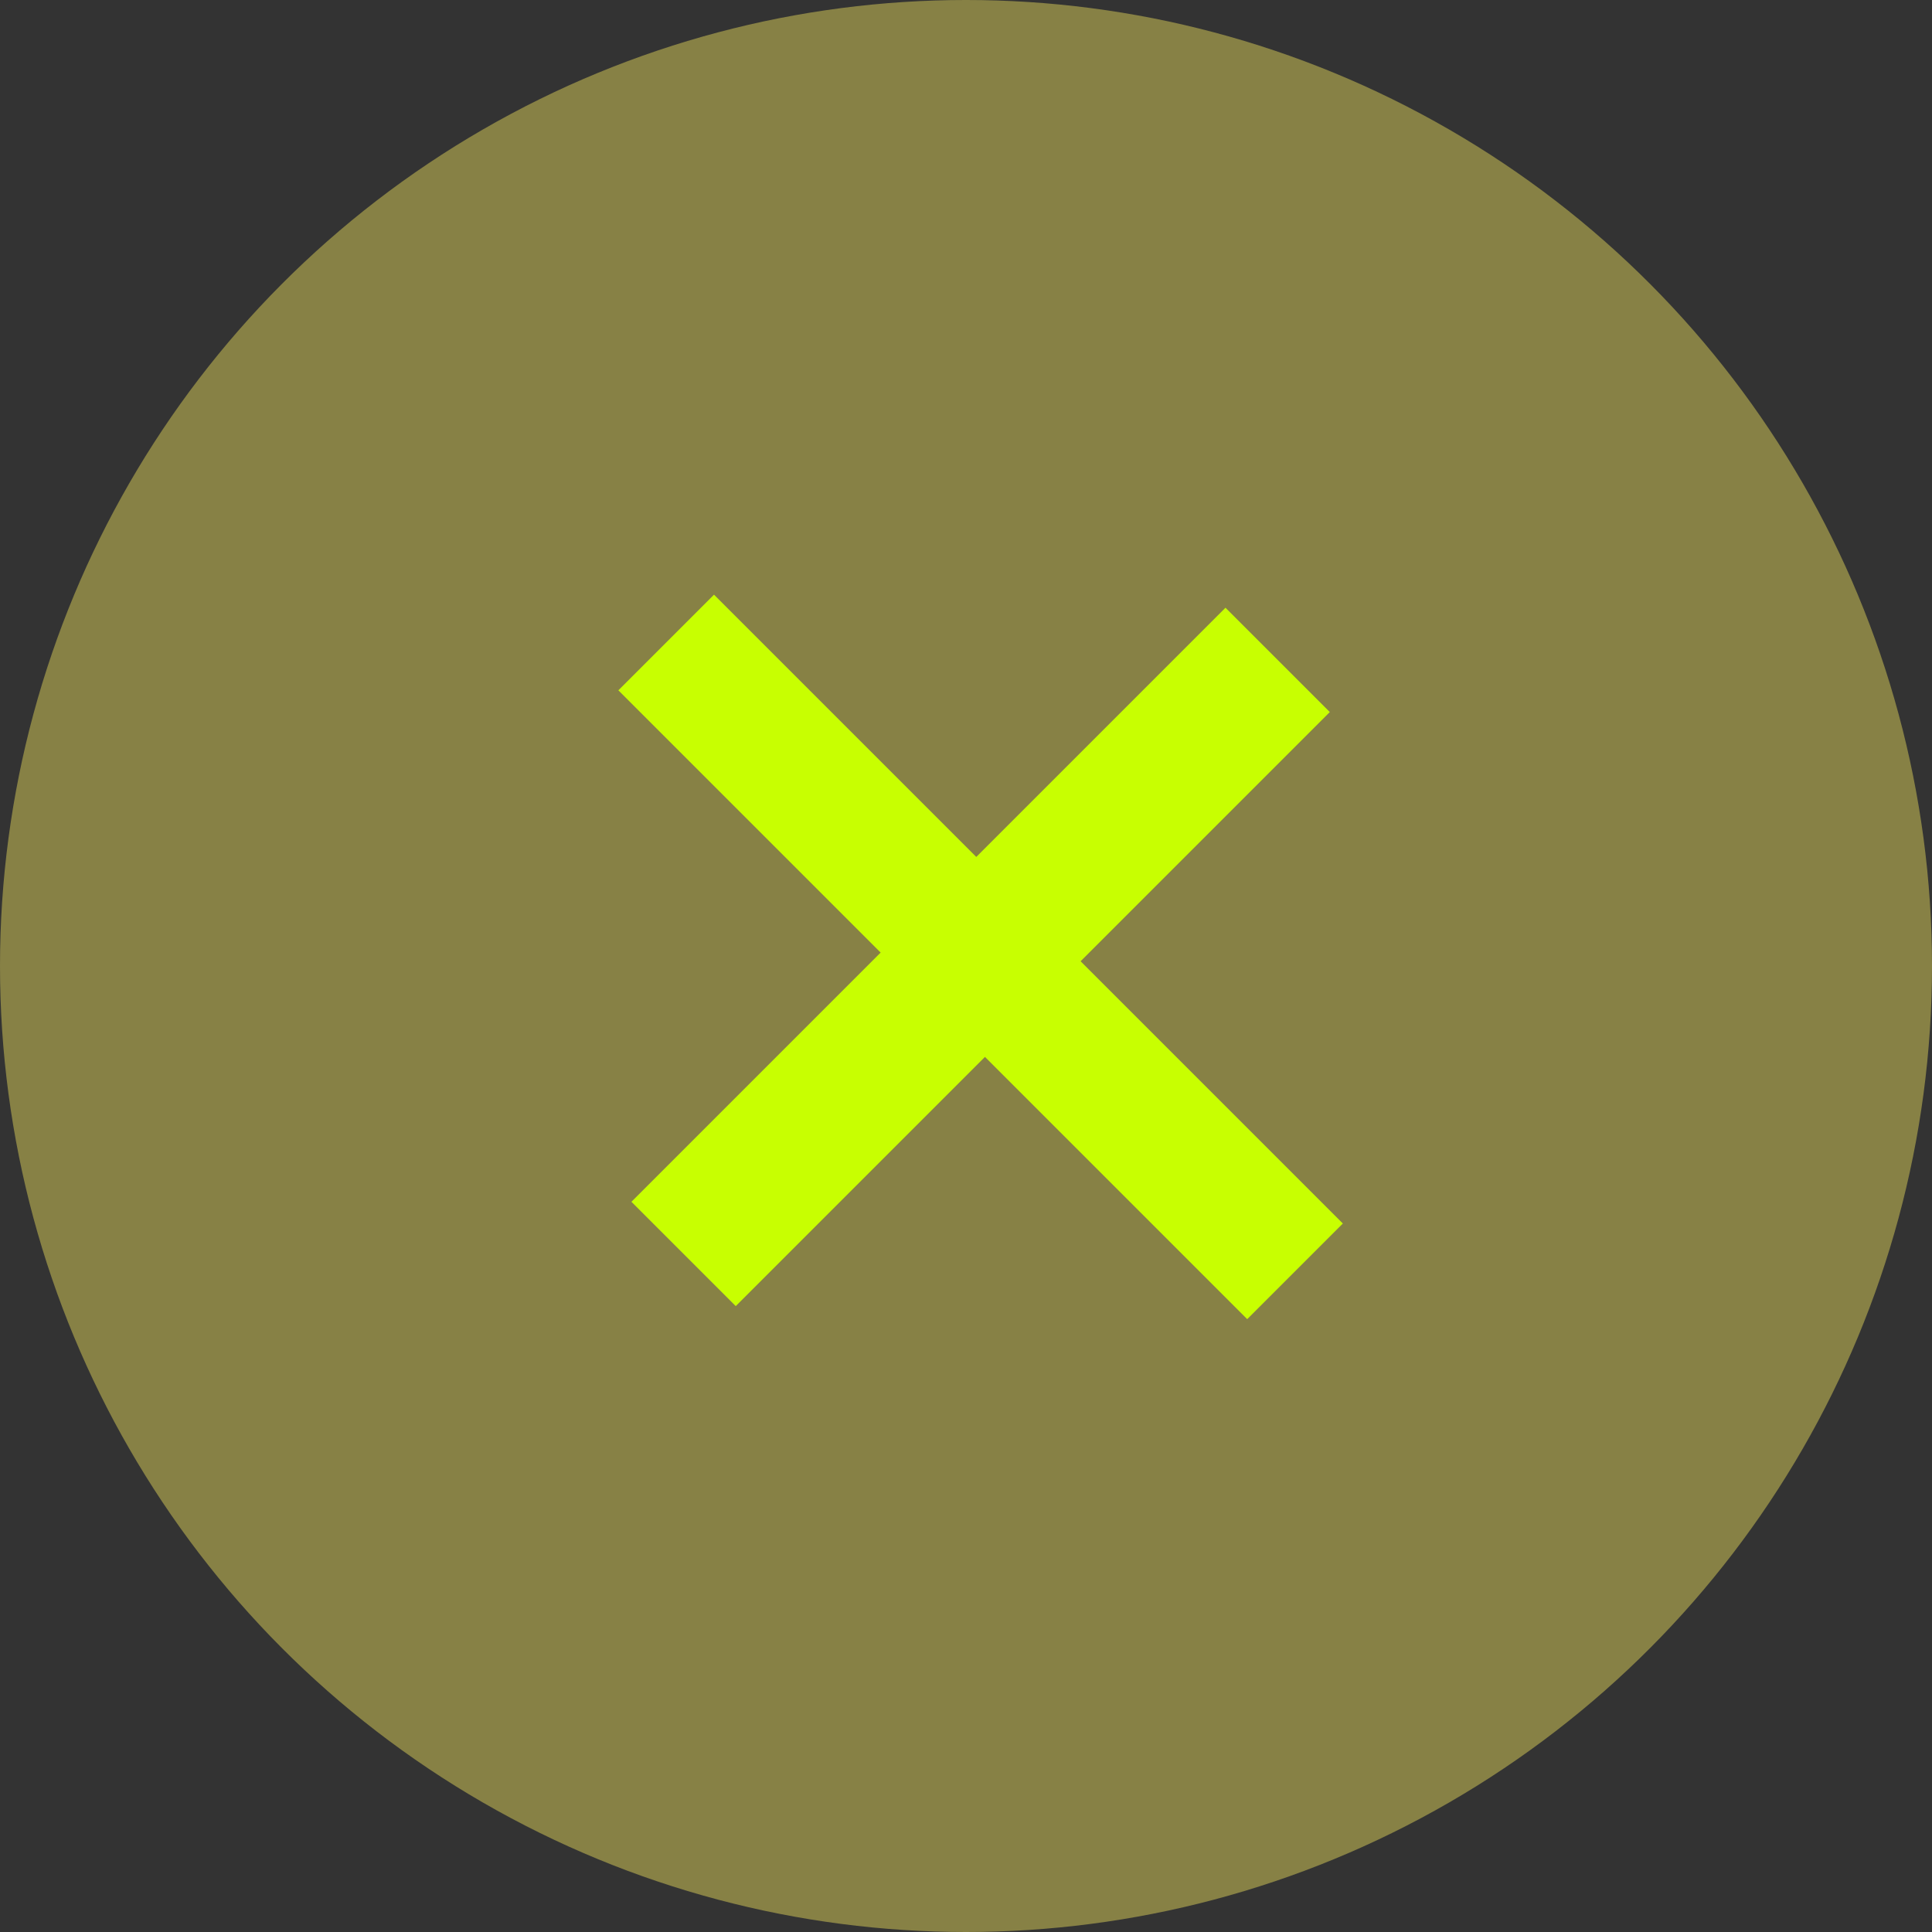 <svg xmlns="http://www.w3.org/2000/svg" width="33" height="33" viewBox="0 0 33 33">
  <rect x="0" y="0" width="33" height="33" fill="#333333" stroke="none"/>
  <g id="グループ_437" data-name="グループ 437" transform="translate(-331 -1403)">
    <circle id="楕円形_1" data-name="楕円形 1" cx="16.5" cy="16.5" r="16.5" transform="translate(331 1403)" fill="#878145"/>
    <path id="パス_981" data-name="パス 981" d="M1.155-10.5H7.49v6.02h2.52V-10.5h6.335v-2.31H10.01v-6.02H7.49v6.02H1.155Z" transform="translate(333.321 1421.399) rotate(45)" fill="#c8ff01"/>
  </g>
</svg>
